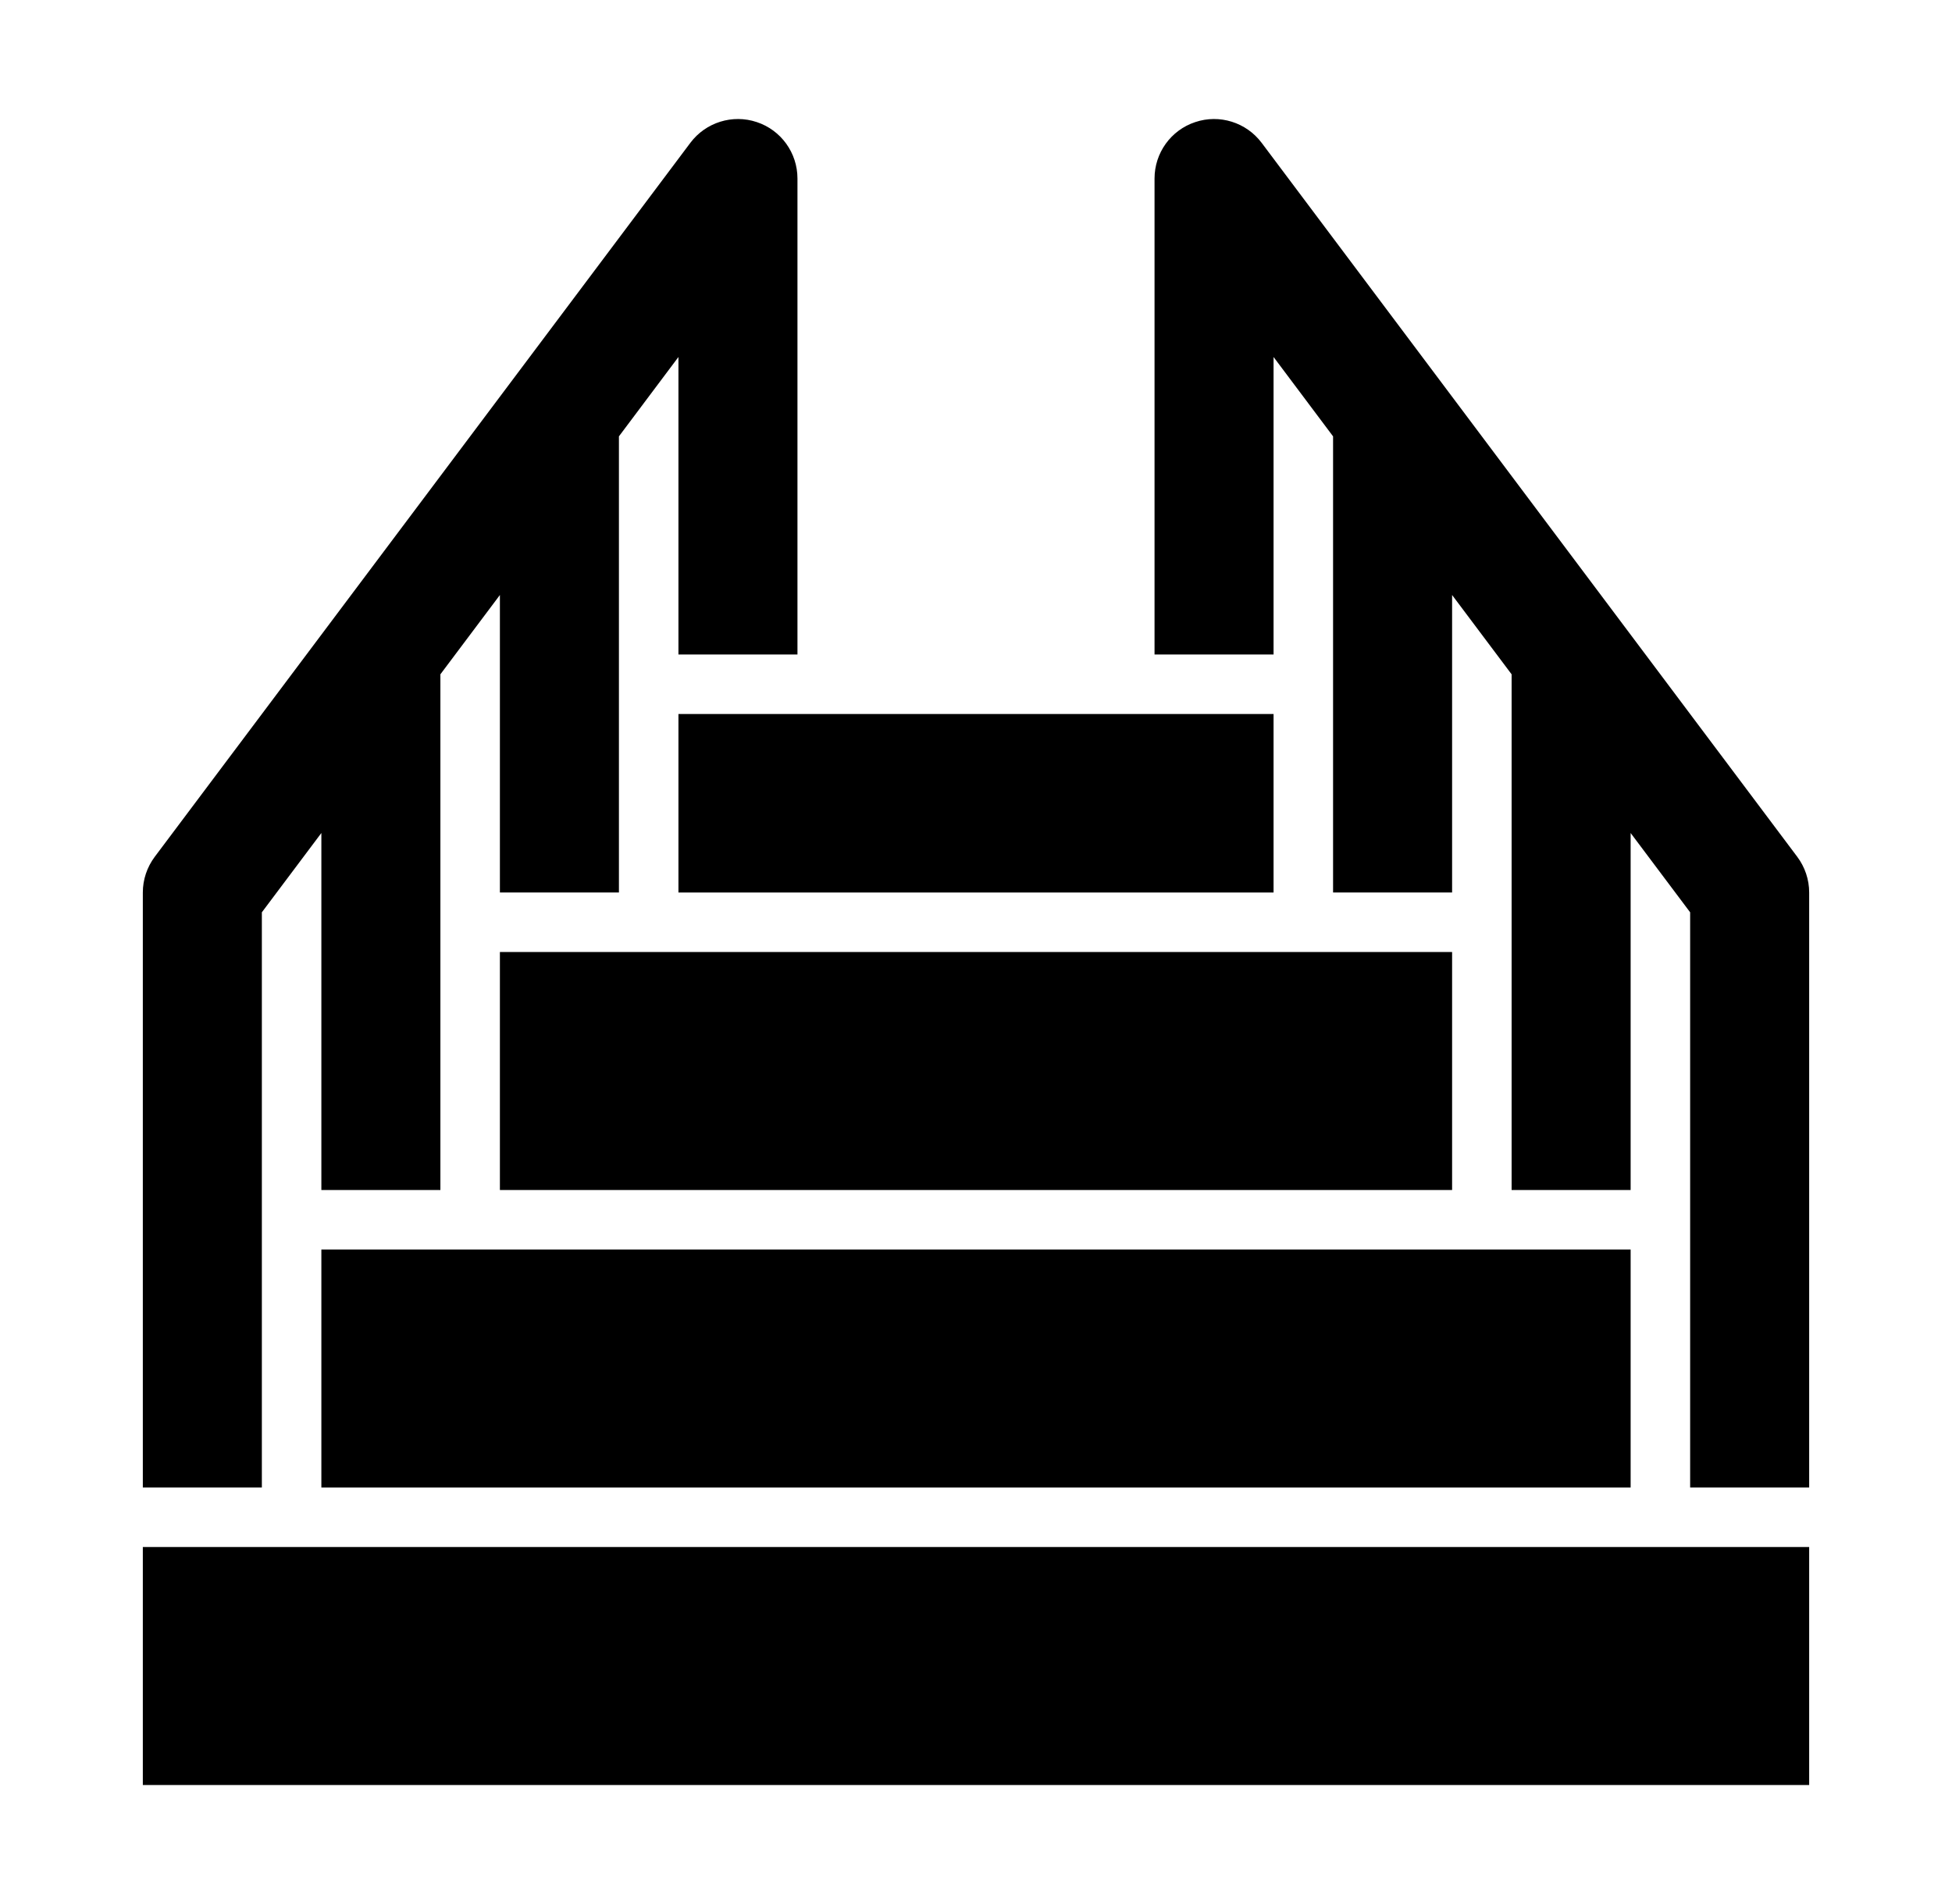 <?xml version="1.0" encoding="UTF-8"?>
<svg xmlns="http://www.w3.org/2000/svg" width="41" height="40" viewBox="0 0 41 40" fill="none">
  <path d="M6.75 26.25H34.25V31.25H6.75V26.25Z" fill="currentColor"></path>
  <path d="M10.5 20H30.5V25H10.5V20Z" fill="currentColor"></path>
  <path d="M14.25 15H26.75V18.75H14.25V15Z" fill="currentColor"></path>
  <path d="M3 32.5H38V37.5H3V32.5Z" fill="currentColor"></path>
  <path d="M15.896 2.565C15.387 2.394 14.823 2.57 14.5 3.001L3.25 18C3.088 18.217 3 18.479 3 18.75V31.25H5.5V19.166L6.75 17.5V25H9.25V14.166L10.5 12.5V18.75H13V9.167L14.25 7.5V13.75H16.75V3.75C16.75 3.212 16.406 2.734 15.896 2.565Z" fill="currentColor"></path>
  <path d="M25.105 2.565C25.613 2.394 26.177 2.57 26.5 3.001L37.75 18C37.912 18.217 38 18.479 38 18.75V31.25H35.5V19.166L34.25 17.5V25H31.75V14.166L30.5 12.5V18.75H28V9.167L26.75 7.5V13.75H24.25V3.75C24.25 3.212 24.594 2.734 25.105 2.565Z" fill="currentColor"></path>
</svg>
